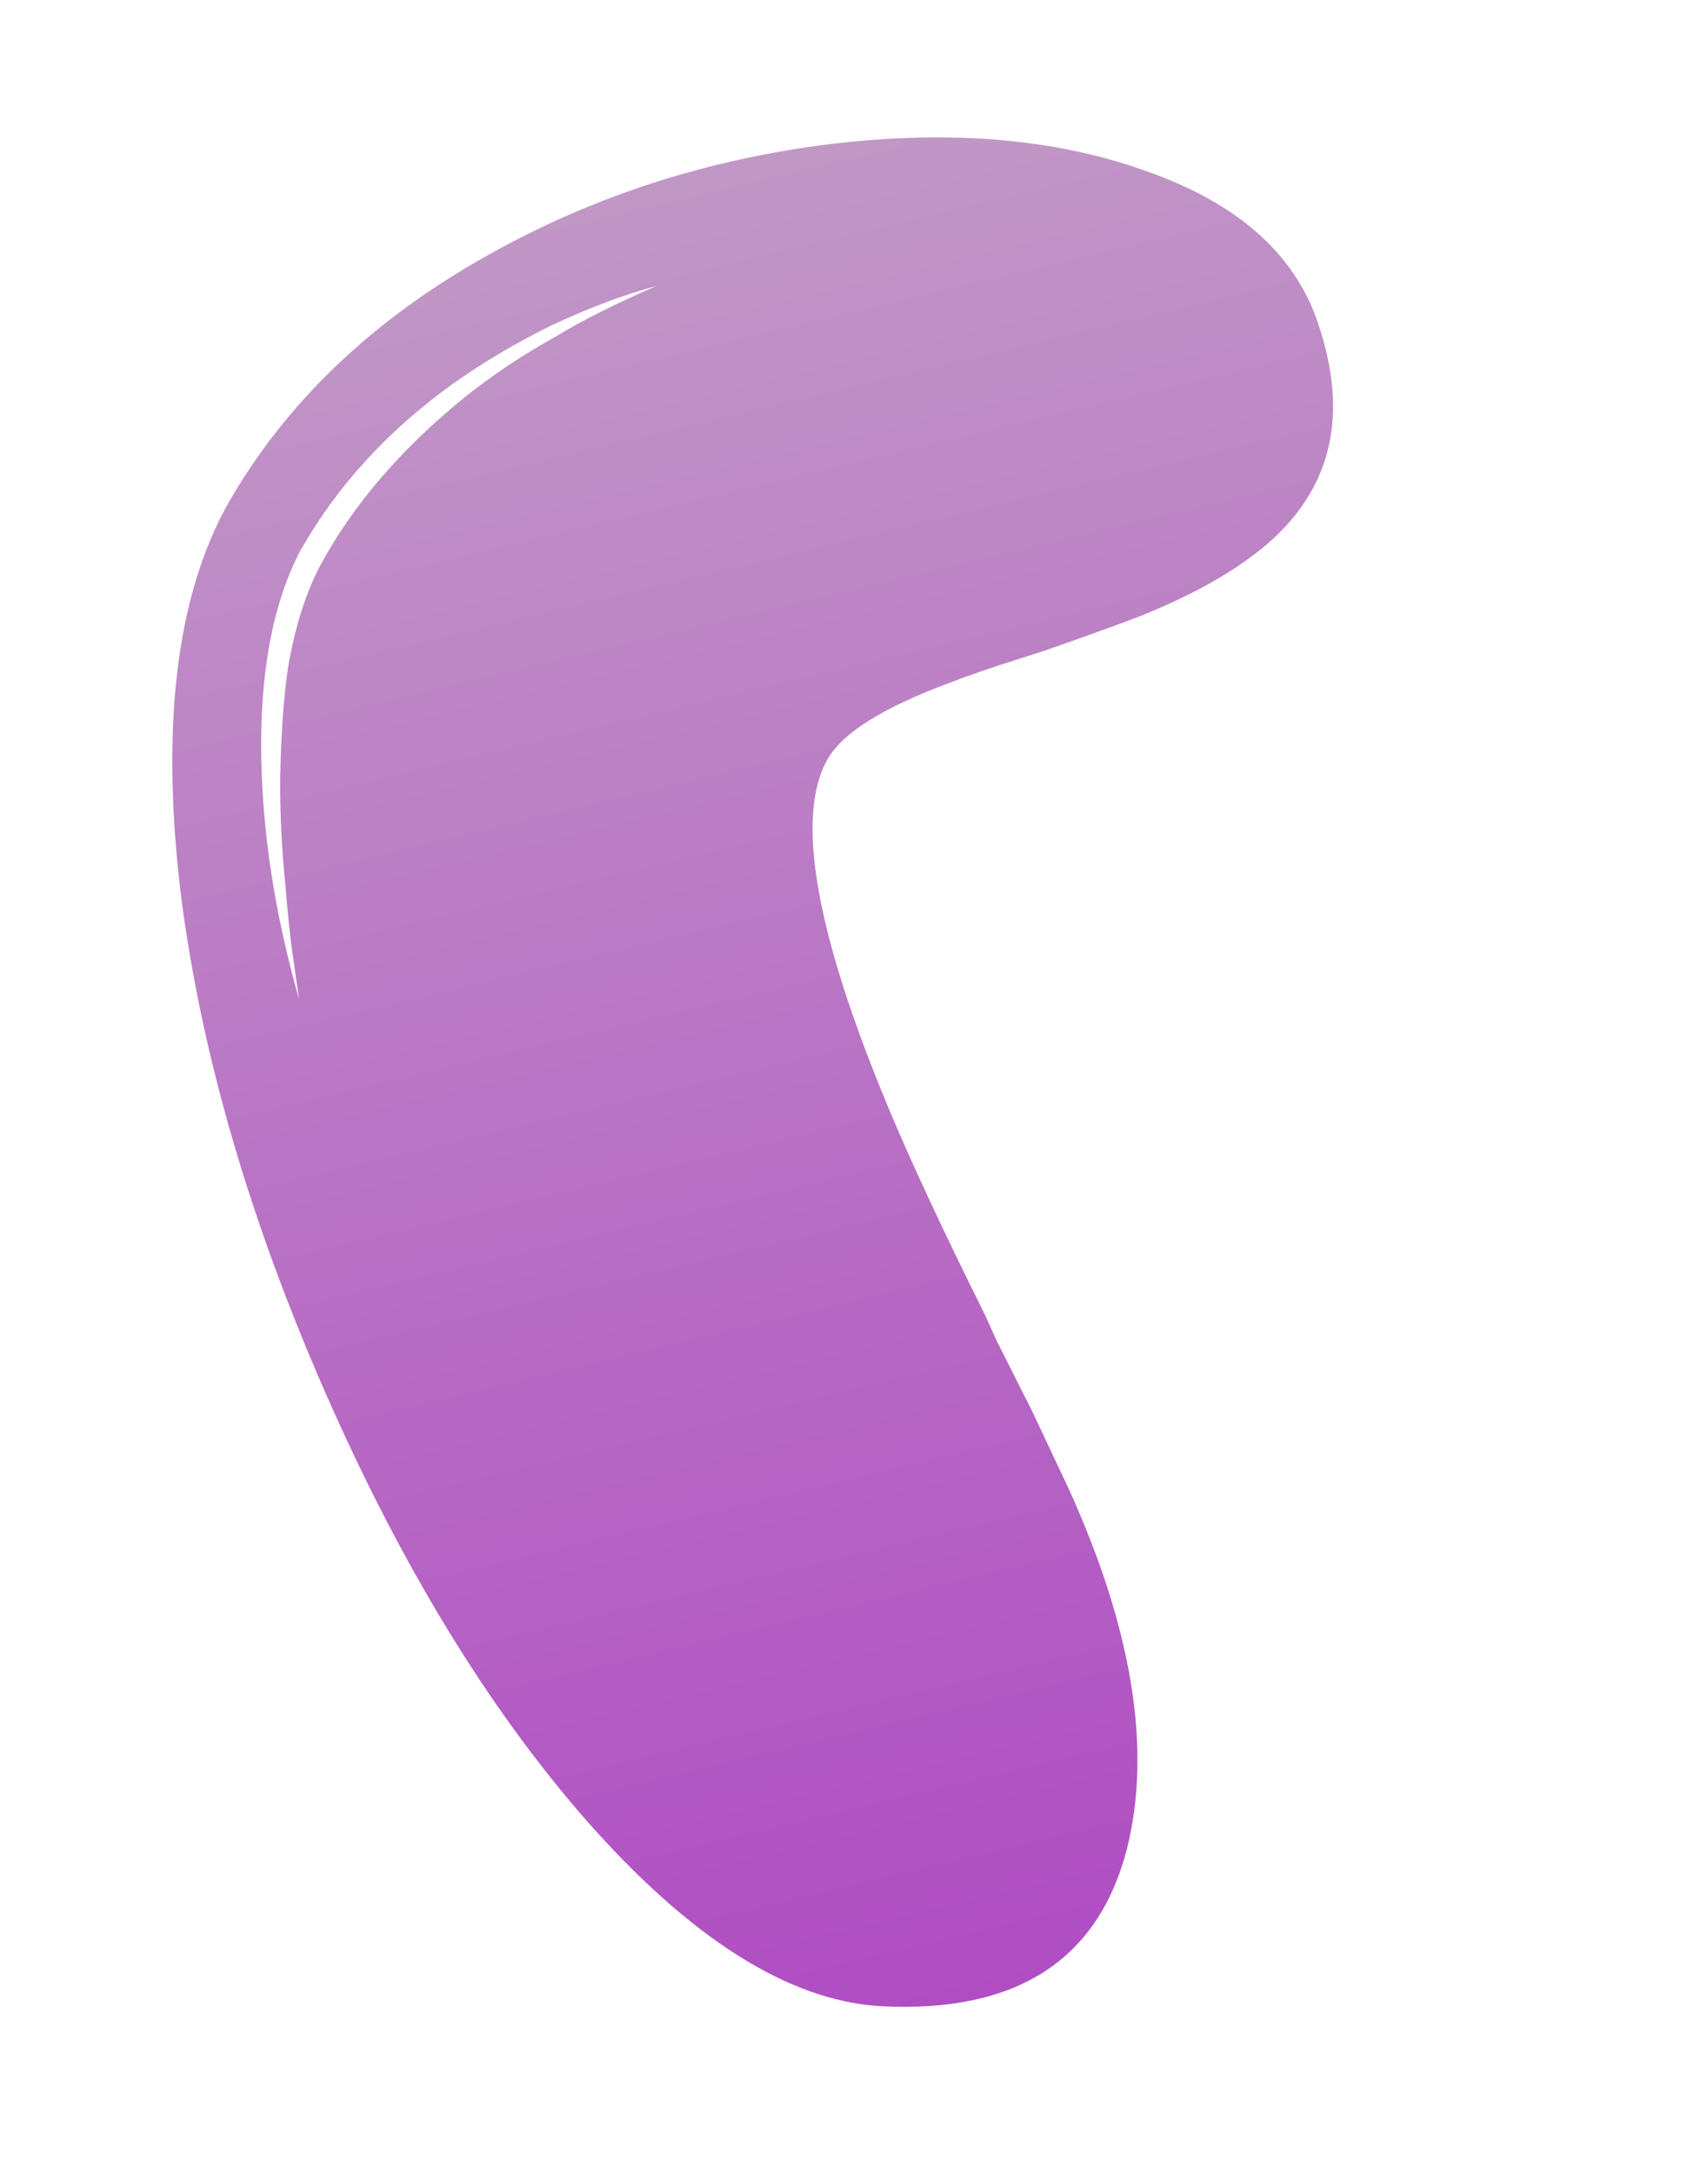 <?xml version="1.0" encoding="UTF-8"?> <svg xmlns="http://www.w3.org/2000/svg" width="77" height="98" viewBox="0 0 77 98" fill="none"><path d="M20.9 17.947C22.167 16.93 23.555 16.003 25.063 15.166C26.243 14.447 27.75 13.69 29.587 12.894C28.13 13.282 26.544 13.879 24.829 14.685C23.265 15.456 21.803 16.321 20.443 17.282C17.458 19.424 15.144 21.963 13.5 24.898C12.198 27.434 11.633 30.807 11.803 35.017C11.938 38.243 12.497 41.586 13.482 45.045L13.128 42.567C13.017 41.601 12.932 40.747 12.875 40.006C12.697 38.26 12.616 36.591 12.633 34.998C12.673 33.002 12.794 31.344 12.996 30.024C13.315 28.2 13.805 26.673 14.465 25.443C15.928 22.749 18.073 20.251 20.9 17.947ZM51.52 7.66C55.76 9.111 58.402 11.441 59.445 14.648C60.562 17.997 60.242 20.815 58.483 23.102C57.152 24.85 54.801 26.404 51.431 27.765C50.34 28.184 48.876 28.712 47.042 29.349L44.883 30.043C44.074 30.315 43.397 30.556 42.851 30.766C39.821 31.886 37.971 33.043 37.302 34.236C35.85 36.807 36.755 42.014 40.017 49.857C41.041 52.314 42.507 55.461 44.415 59.296L44.923 60.426L45.488 61.543C45.947 62.467 46.286 63.14 46.507 63.565C47.231 65.1 47.794 66.296 48.197 67.154C51.054 73.464 51.925 78.859 50.808 83.337C49.508 88.375 45.822 90.744 39.751 90.445C35.564 90.213 31.095 87.385 26.345 81.964C21.965 76.93 18.078 70.548 14.683 62.816C11.289 55.084 9.123 47.675 8.187 40.588C7.219 32.873 7.921 26.905 10.29 22.684C12.898 18.129 16.814 14.393 22.038 11.478C26.734 8.847 31.86 7.187 37.416 6.497C42.785 5.851 47.486 6.239 51.52 7.66Z" fill="url(#paint0_linear_20_66)"></path><defs><linearGradient id="paint0_linear_20_66" x1="26.64" y1="-14.688" x2="58.442" y2="118.57" gradientUnits="userSpaceOnUse"><stop stop-color="#C6ACC7"></stop><stop offset="1" stop-color="#A931C2"></stop></linearGradient></defs></svg> 